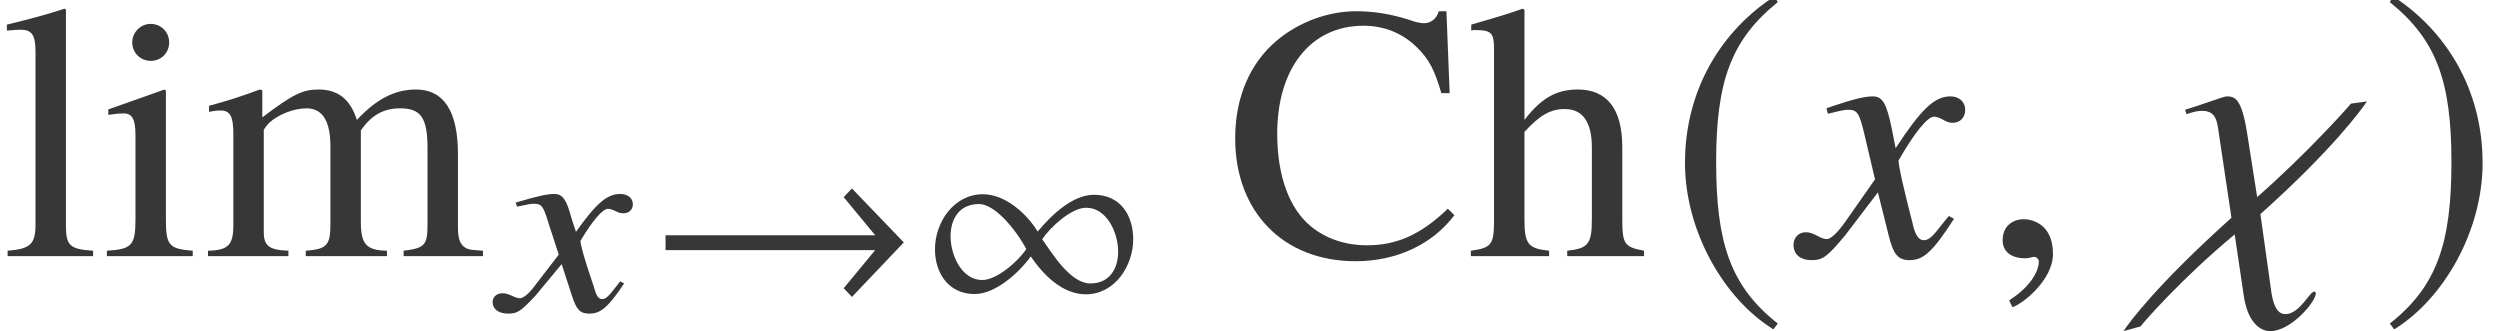 <?xml version='1.0' encoding='UTF-8'?>
<!-- This file was generated by dvisvgm 2.6.3 -->
<svg version='1.1' xmlns='http://www.w3.org/2000/svg' xmlns:xlink='http://www.w3.org/1999/xlink' width='74.997pt' height='9.934pt' viewBox='70.735 61.058 74.997 9.934'>
<defs>
<path id='g10-71' d='M4.521 -1.119L4.369 -1.206C4.282 -1.098 4.228 -1.043 4.13 -0.913C3.88 -0.587 3.76 -0.478 3.619 -0.478C3.467 -0.478 3.369 -0.619 3.293 -0.924C3.271 -1.022 3.26 -1.076 3.25 -1.098C2.989 -2.119 2.858 -2.706 2.858 -2.869C3.337 -3.706 3.728 -4.184 3.923 -4.184C3.989 -4.184 4.086 -4.152 4.184 -4.097C4.315 -4.021 4.391 -4 4.489 -4C4.706 -4 4.858 -4.163 4.858 -4.391C4.858 -4.63 4.673 -4.793 4.413 -4.793C3.934 -4.793 3.532 -4.402 2.771 -3.239L2.652 -3.837C2.5 -4.576 2.38 -4.793 2.087 -4.793C1.837 -4.793 1.489 -4.706 0.815 -4.478L0.696 -4.434L0.739 -4.271L0.924 -4.315C1.13 -4.369 1.261 -4.391 1.348 -4.391C1.619 -4.391 1.685 -4.293 1.837 -3.641L2.152 -2.304L1.261 -1.032C1.032 -0.706 0.826 -0.511 0.706 -0.511C0.641 -0.511 0.533 -0.543 0.424 -0.609C0.283 -0.685 0.174 -0.717 0.076 -0.717C-0.141 -0.717 -0.293 -0.554 -0.293 -0.337C-0.293 -0.054 -0.087 0.12 0.25 0.12S0.717 0.022 1.261 -0.63L2.239 -1.913L2.565 -0.609C2.706 -0.043 2.848 0.12 3.195 0.12C3.608 0.12 3.891 -0.141 4.521 -1.119Z'/>
<path id='g10-106' d='M5.999 -4.641L5.521 -4.576C5.423 -4.456 4.195 -3.076 2.706 -1.772L2.402 -3.706C2.239 -4.728 2.043 -4.793 1.793 -4.793C1.695 -4.793 1.087 -4.554 0.543 -4.391L0.587 -4.26C0.848 -4.347 0.946 -4.358 1.054 -4.358C1.413 -4.358 1.489 -4.13 1.532 -3.847L1.935 -1.152C-0.315 0.869 -1.141 2 -1.304 2.25L-0.793 2.108C-0.696 1.978 0.435 0.674 2.032 -0.652L2.304 1.185C2.424 2 2.804 2.25 3.097 2.25C3.728 2.25 4.467 1.359 4.467 1.119C4.467 1.087 4.445 1.065 4.413 1.065C4.282 1.065 3.978 1.739 3.554 1.739C3.413 1.739 3.217 1.663 3.13 1.065L2.804 -1.261C4.978 -3.206 5.847 -4.413 5.999 -4.641Z'/>
<path id='g10-150' d='M2.119 -0.065C2.119 -0.967 1.489 -1.109 1.239 -1.109C0.967 -1.109 0.609 -0.946 0.609 -0.478C0.609 -0.043 1 0.065 1.282 0.065C1.359 0.065 1.413 0.054 1.445 0.043C1.489 0.033 1.522 0.022 1.543 0.022C1.619 0.022 1.695 0.076 1.695 0.174C1.695 0.38 1.522 0.869 0.804 1.326L0.902 1.532C1.228 1.424 2.119 0.706 2.119 -0.065Z'/>
<path id='g1-33' d='M7.639 -2.049L6.082 -3.668L5.836 -3.406L6.781 -2.263H0.492V-1.818H6.781L5.836 -0.675L6.082 -0.413L7.639 -2.049Z'/>
<path id='g1-49' d='M6.36 -2.144C6.36 -2.866 5.971 -3.478 5.185 -3.478C4.526 -3.478 3.891 -2.851 3.494 -2.374C3.16 -2.922 2.517 -3.494 1.85 -3.494C0.977 -3.494 0.413 -2.652 0.413 -1.842C0.413 -1.12 0.826 -0.5 1.604 -0.5C2.231 -0.5 2.938 -1.143 3.287 -1.628C3.66 -1.08 4.232 -0.492 4.939 -0.492C5.812 -0.492 6.36 -1.35 6.36 -2.144ZM5.908 -1.779C5.908 -1.255 5.646 -0.818 5.074 -0.818C4.478 -0.818 3.938 -1.707 3.629 -2.144C3.867 -2.501 4.502 -3.089 4.947 -3.089C5.582 -3.089 5.908 -2.319 5.908 -1.779ZM3.152 -1.85C2.922 -1.493 2.271 -0.921 1.834 -0.921C1.199 -0.921 0.881 -1.691 0.881 -2.231C0.881 -2.763 1.151 -3.2 1.731 -3.2C2.263 -3.2 2.922 -2.295 3.152 -1.85Z'/>
<path id='g1-185' d='M2.342 -5.693C1.191 -4.947 0.381 -3.66 0.381 -2.041C0.381 -0.564 1.223 0.929 2.319 1.604L2.414 1.477C1.366 0.651 1.064 -0.31 1.064 -2.064C1.064 -3.827 1.39 -4.74 2.414 -5.566L2.342 -5.693Z'/>
<path id='g1-186' d='M0.302 -5.693L0.23 -5.566C1.255 -4.74 1.58 -3.827 1.58 -2.064C1.58 -0.31 1.278 0.651 0.23 1.477L0.326 1.604C1.421 0.929 2.263 -0.564 2.263 -2.041C2.263 -3.66 1.453 -4.947 0.302 -5.693Z'/>
<path id='g7-71' d='M3.692 -0.818L3.573 -0.881C3.518 -0.802 3.478 -0.762 3.406 -0.667C3.224 -0.429 3.136 -0.349 3.033 -0.349C2.922 -0.349 2.859 -0.453 2.795 -0.675C2.779 -0.746 2.763 -0.786 2.755 -0.802C2.501 -1.548 2.382 -1.977 2.382 -2.096C2.747 -2.708 3.049 -3.057 3.208 -3.057C3.256 -3.057 3.343 -3.033 3.422 -2.994C3.526 -2.938 3.589 -2.922 3.668 -2.922C3.843 -2.922 3.962 -3.041 3.954 -3.208C3.946 -3.383 3.795 -3.502 3.573 -3.502C3.176 -3.502 2.851 -3.216 2.247 -2.366L2.104 -2.803C1.961 -3.343 1.842 -3.502 1.596 -3.502C1.382 -3.502 1.096 -3.438 0.532 -3.271L0.437 -3.24L0.484 -3.121L0.627 -3.152C0.794 -3.192 0.905 -3.208 0.985 -3.208C1.215 -3.208 1.27 -3.136 1.413 -2.66L1.731 -1.683L1.016 -0.754C0.842 -0.516 0.667 -0.373 0.564 -0.373C0.516 -0.373 0.429 -0.397 0.333 -0.445C0.214 -0.5 0.127 -0.524 0.04 -0.524C-0.135 -0.524 -0.262 -0.405 -0.254 -0.246C-0.246 -0.04 -0.064 0.087 0.214 0.087S0.596 0.016 1.04 -0.461L1.818 -1.397L2.128 -0.445C2.263 -0.032 2.366 0.087 2.652 0.087C2.986 0.087 3.216 -0.103 3.692 -0.818Z'/>
<use id='g4-185' xlink:href='#g1-185' transform='scale(1.369)'/>
<use id='g4-186' xlink:href='#g1-186' transform='scale(1.369)'/>
<path id='g14-67' d='M6.88 -1.228L6.684 -1.424C5.88 -0.652 5.162 -0.326 4.26 -0.326C3.608 -0.326 3.021 -0.522 2.565 -0.902C1.924 -1.435 1.565 -2.413 1.565 -3.673C1.565 -5.641 2.576 -6.912 4.152 -6.912C4.782 -6.912 5.336 -6.684 5.771 -6.249C6.119 -5.902 6.282 -5.597 6.488 -4.891H6.738L6.641 -7.347H6.412C6.347 -7.119 6.173 -6.988 5.967 -6.988C5.858 -6.988 5.706 -7.021 5.532 -7.086C4.999 -7.26 4.467 -7.347 3.934 -7.347C3.097 -7.347 2.239 -7.032 1.576 -6.488C0.75 -5.804 0.304 -4.771 0.304 -3.532C0.304 -1.326 1.75 0.152 3.913 0.152C5.141 0.152 6.217 -0.348 6.88 -1.228Z'/>
<path id='g14-104' d='M5.293 0V-0.163C4.706 -0.272 4.641 -0.359 4.641 -1.109V-3.271C4.641 -4.413 4.184 -4.999 3.304 -4.999C2.663 -4.999 2.206 -4.739 1.706 -4.086V-7.39L1.652 -7.423C1.282 -7.293 1.011 -7.206 0.402 -7.032L0.109 -6.945V-6.771C0.152 -6.782 0.185 -6.782 0.239 -6.782C0.706 -6.782 0.793 -6.695 0.793 -6.228V-1.109C0.793 -0.348 0.728 -0.25 0.098 -0.163V0H2.445V-0.163C1.815 -0.228 1.706 -0.359 1.706 -1.109V-3.728C2.163 -4.228 2.489 -4.413 2.913 -4.413C3.456 -4.413 3.728 -4.021 3.728 -3.26V-1.109C3.728 -0.37 3.619 -0.228 2.989 -0.163V0H5.293Z'/>
<path id='g14-105' d='M2.75 0V-0.163C2.032 -0.217 1.945 -0.326 1.945 -1.109V-4.967L1.902 -4.999L0.217 -4.402V-4.239L0.304 -4.25C0.435 -4.271 0.576 -4.282 0.674 -4.282C0.935 -4.282 1.032 -4.108 1.032 -3.63V-1.109C1.032 -0.326 0.924 -0.206 0.174 -0.163V0H2.75ZM2.043 -6.412C2.043 -6.717 1.804 -6.967 1.489 -6.967C1.185 -6.967 0.935 -6.717 0.935 -6.412C0.935 -6.097 1.185 -5.858 1.489 -5.858C1.804 -5.858 2.043 -6.097 2.043 -6.412Z'/>
<path id='g14-108' d='M2.793 0V-0.163C2.098 -0.206 1.978 -0.315 1.978 -0.913V-7.401L1.935 -7.423C1.369 -7.238 0.956 -7.13 0.206 -6.945V-6.771H0.272C0.391 -6.782 0.522 -6.793 0.609 -6.793C0.956 -6.793 1.065 -6.641 1.065 -6.13V-0.946C1.065 -0.359 0.913 -0.217 0.228 -0.163V0H2.793Z'/>
<path id='g14-109' d='M8.423 0V-0.163L8.14 -0.185C7.814 -0.206 7.673 -0.402 7.673 -0.826V-3.065C7.673 -4.347 7.249 -4.999 6.412 -4.999C5.782 -4.999 5.228 -4.717 4.641 -4.086C4.445 -4.706 4.076 -4.999 3.489 -4.999C3.011 -4.999 2.706 -4.847 1.804 -4.163V-4.978L1.728 -4.999C1.174 -4.793 0.804 -4.673 0.206 -4.51V-4.326C0.348 -4.358 0.435 -4.369 0.554 -4.369C0.837 -4.369 0.935 -4.195 0.935 -3.673V-0.924C0.935 -0.337 0.783 -0.174 0.174 -0.163V0H2.587V-0.163C2.011 -0.185 1.848 -0.304 1.848 -0.728V-3.793C1.848 -3.793 1.935 -3.923 2.011 -4C2.282 -4.25 2.75 -4.434 3.13 -4.434C3.608 -4.434 3.847 -4.054 3.847 -3.293V-0.935C3.847 -0.326 3.728 -0.206 3.108 -0.163V0H5.543V-0.163C4.923 -0.174 4.76 -0.359 4.76 -1.032V-3.771C5.086 -4.239 5.445 -4.434 5.945 -4.434C6.564 -4.434 6.76 -4.141 6.76 -3.239V-0.946C6.76 -0.326 6.673 -0.239 6.043 -0.163V0H8.423Z'/>
</defs>
<g id='page1'>
<g fill='#373737'>
<use x='70.735' y='68.742' xlink:href='#g14-108'/>
<use x='73.767' y='68.742' xlink:href='#g14-105'/>
<use x='76.8' y='68.742' xlink:href='#g14-109'/>
<use x='85.766' y='70.379' xlink:href='#g7-71'/>
<use x='90.209' y='70.379' xlink:href='#g1-33'/>
<use x='98.37' y='70.379' xlink:href='#g1-49'/>
<use x='107.485' y='68.742' xlink:href='#g14-67'/>
<use x='114.761' y='68.742' xlink:href='#g14-104'/>
<use x='120.761' y='68.742' xlink:href='#g4-185'/>
<use x='124.831' y='68.742' xlink:href='#g10-71'/>
<use x='130.203' y='68.742' xlink:href='#g10-150'/>
<use x='135.741' y='68.742' xlink:href='#g10-106'/>
<use x='142.112' y='68.742' xlink:href='#g4-186'/>
</g>
</g>
</svg><!--Rendered by QuickLaTeX.com-->